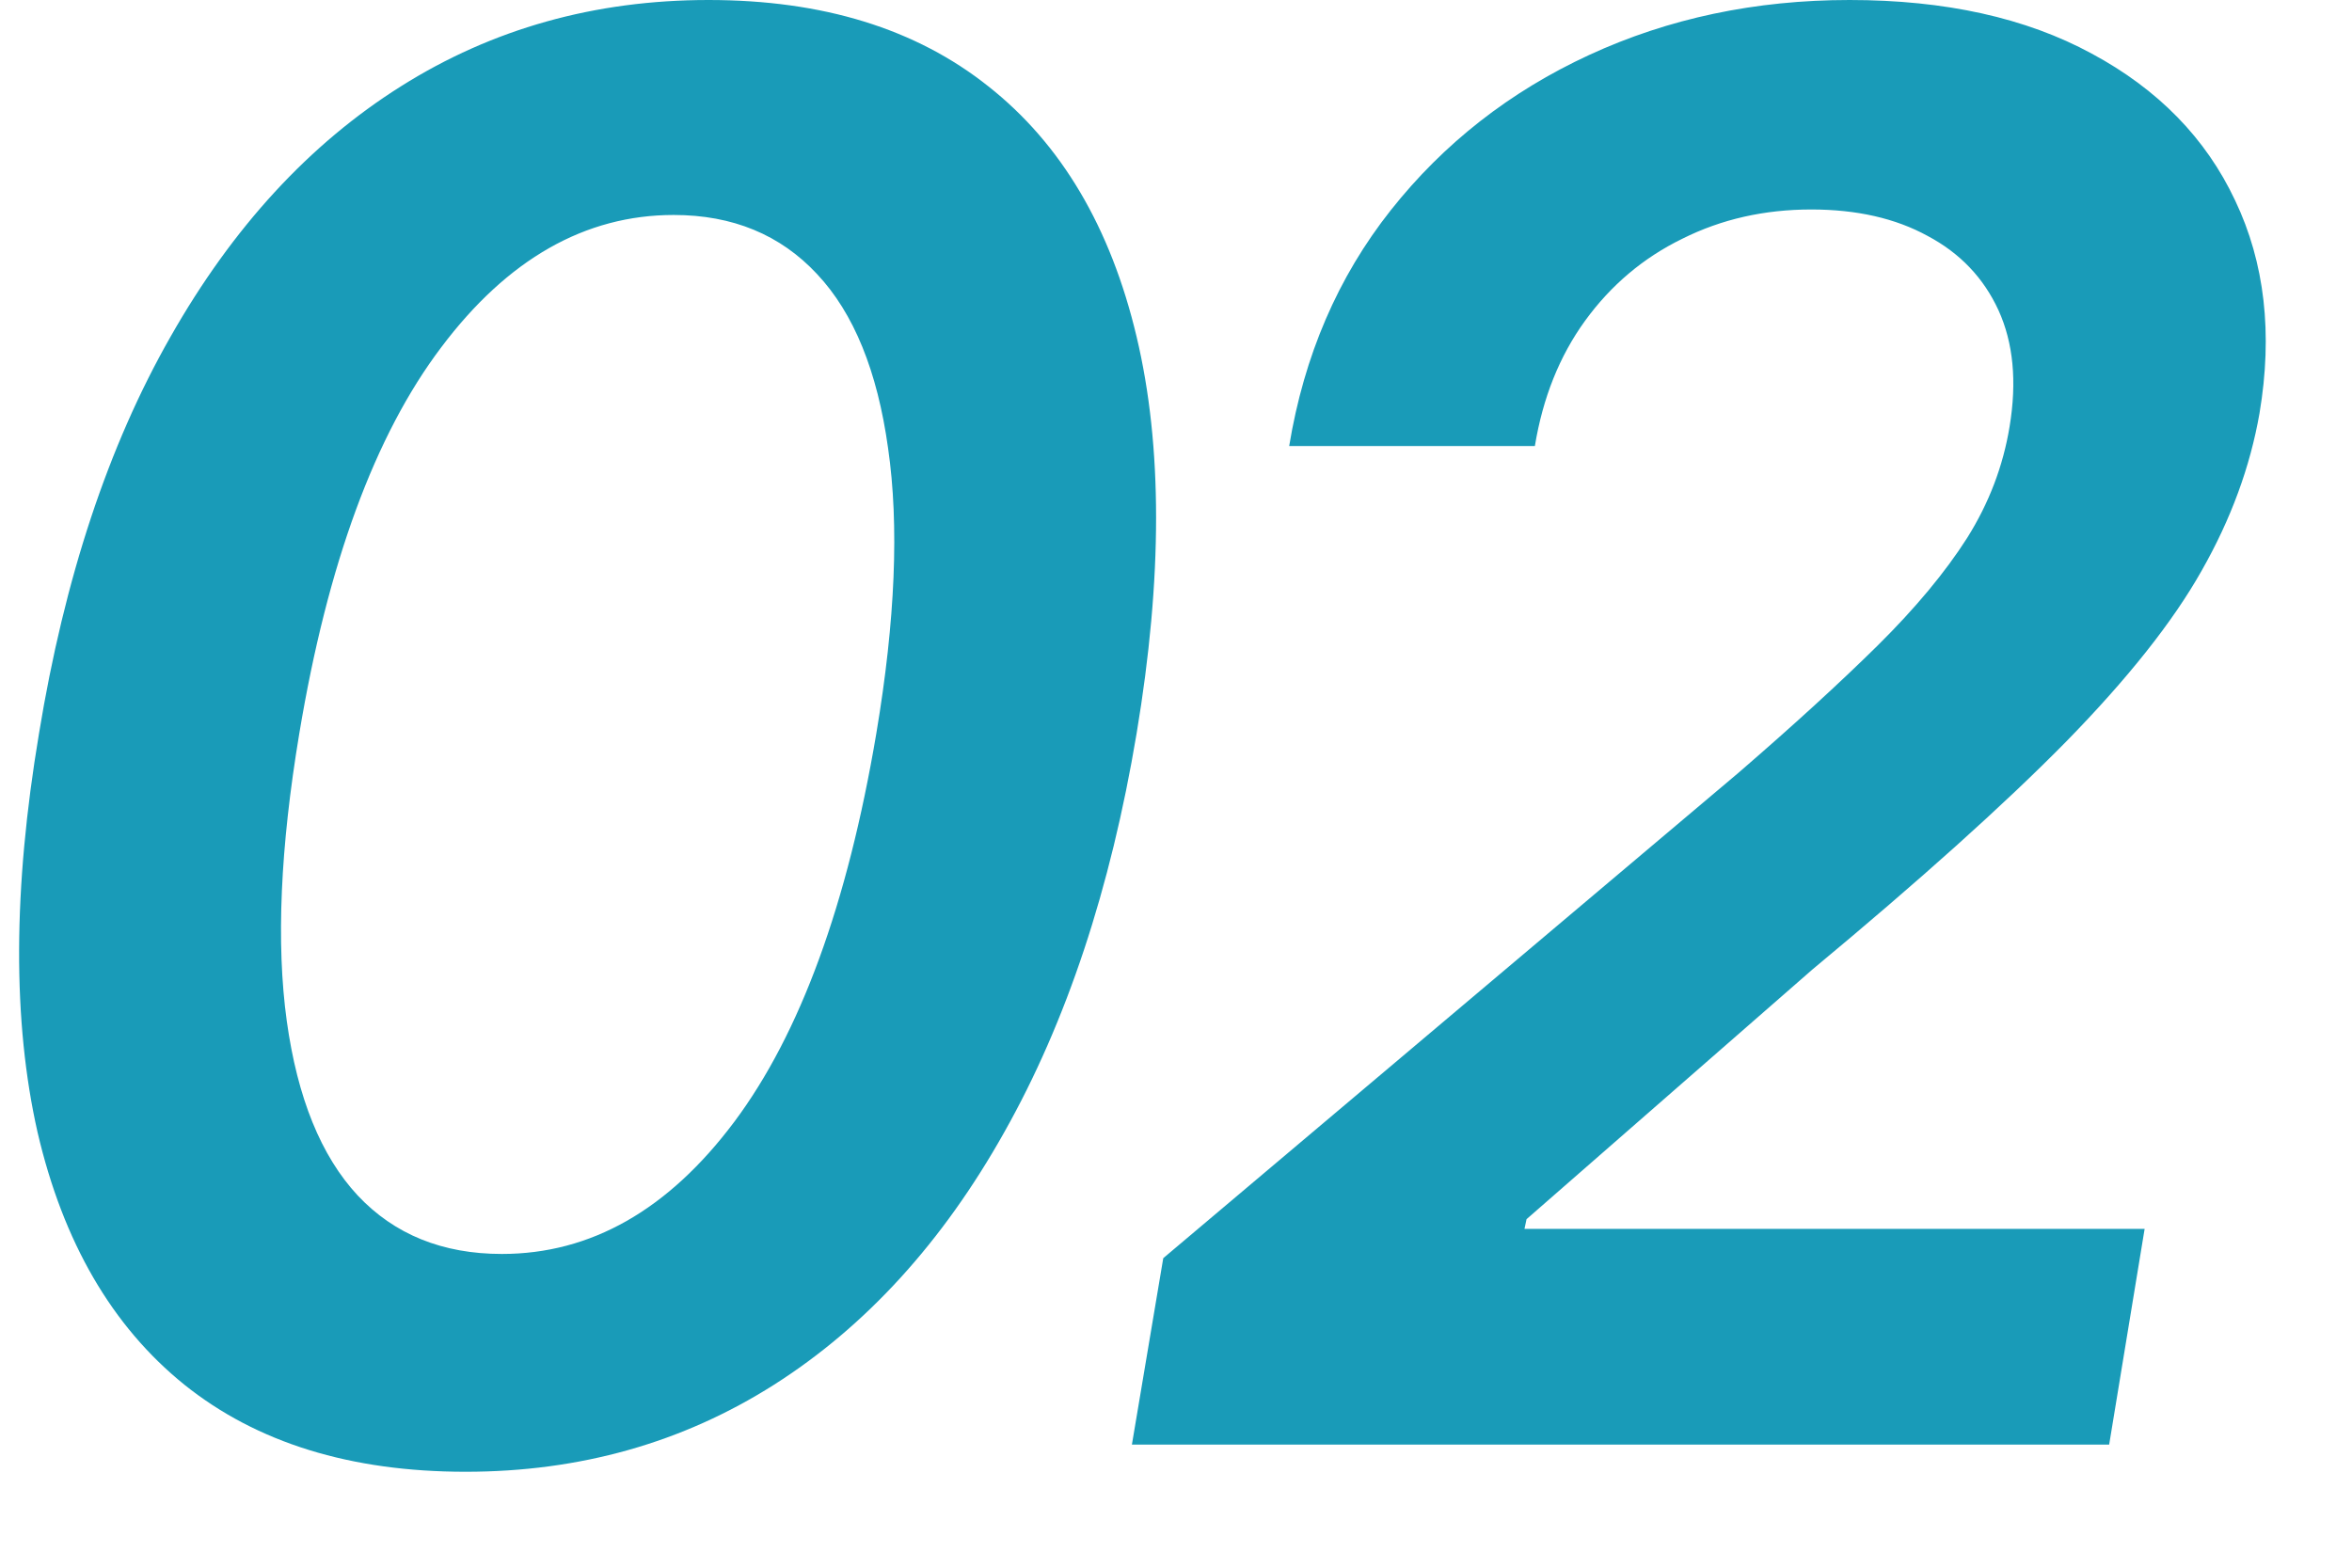 <?xml version="1.0" encoding="UTF-8"?> <svg xmlns="http://www.w3.org/2000/svg" width="24" height="16" viewBox="0 0 24 16" fill="none"><path d="M4.751 15.021C3.577 15.021 2.621 14.725 1.882 14.133C1.143 13.537 0.644 12.677 0.383 11.555C0.128 10.428 0.132 9.072 0.398 7.486C0.658 5.899 1.105 4.55 1.74 3.437C2.374 2.32 3.158 1.468 4.091 0.881C5.024 0.293 6.07 -0 7.23 -0C8.395 -0 9.346 0.293 10.085 0.881C10.829 1.468 11.333 2.32 11.598 3.437C11.863 4.55 11.863 5.899 11.598 7.486C11.333 9.072 10.883 10.428 10.248 11.555C9.619 12.677 8.835 13.537 7.898 14.133C6.965 14.725 5.916 15.021 4.751 15.021ZM5.121 12.798C6.03 12.798 6.82 12.348 7.493 11.449C8.165 10.549 8.648 9.228 8.942 7.486C9.136 6.33 9.176 5.36 9.062 4.574C8.953 3.788 8.712 3.196 8.338 2.798C7.964 2.396 7.476 2.194 6.875 2.194C5.971 2.194 5.18 2.644 4.503 3.544C3.826 4.439 3.343 5.753 3.054 7.486C2.86 8.65 2.817 9.628 2.926 10.419C3.035 11.205 3.276 11.799 3.65 12.201C4.024 12.599 4.515 12.798 5.121 12.798ZM11.55 14.744L11.87 12.841L17.736 7.89C18.3 7.403 18.773 6.97 19.157 6.591C19.545 6.207 19.85 5.84 20.073 5.49C20.296 5.135 20.44 4.756 20.506 4.354C20.582 3.894 20.544 3.499 20.393 3.167C20.241 2.836 20 2.583 19.668 2.407C19.341 2.228 18.946 2.138 18.482 2.138C18.004 2.138 17.566 2.237 17.168 2.436C16.77 2.63 16.439 2.909 16.174 3.274C15.913 3.634 15.743 4.06 15.662 4.552H13.155C13.307 3.629 13.652 2.827 14.192 2.145C14.732 1.463 15.407 0.935 16.216 0.561C17.026 0.187 17.912 -0 18.873 -0C19.848 -0 20.672 0.182 21.344 0.547C22.021 0.911 22.509 1.411 22.807 2.045C23.11 2.68 23.193 3.404 23.056 4.219C22.961 4.763 22.765 5.298 22.466 5.824C22.173 6.345 21.711 6.927 21.081 7.571C20.452 8.21 19.59 8.984 18.496 9.893L15.577 12.443L15.556 12.542H21.884L21.522 14.744H11.55Z" fill="#199BB8"></path></svg> 